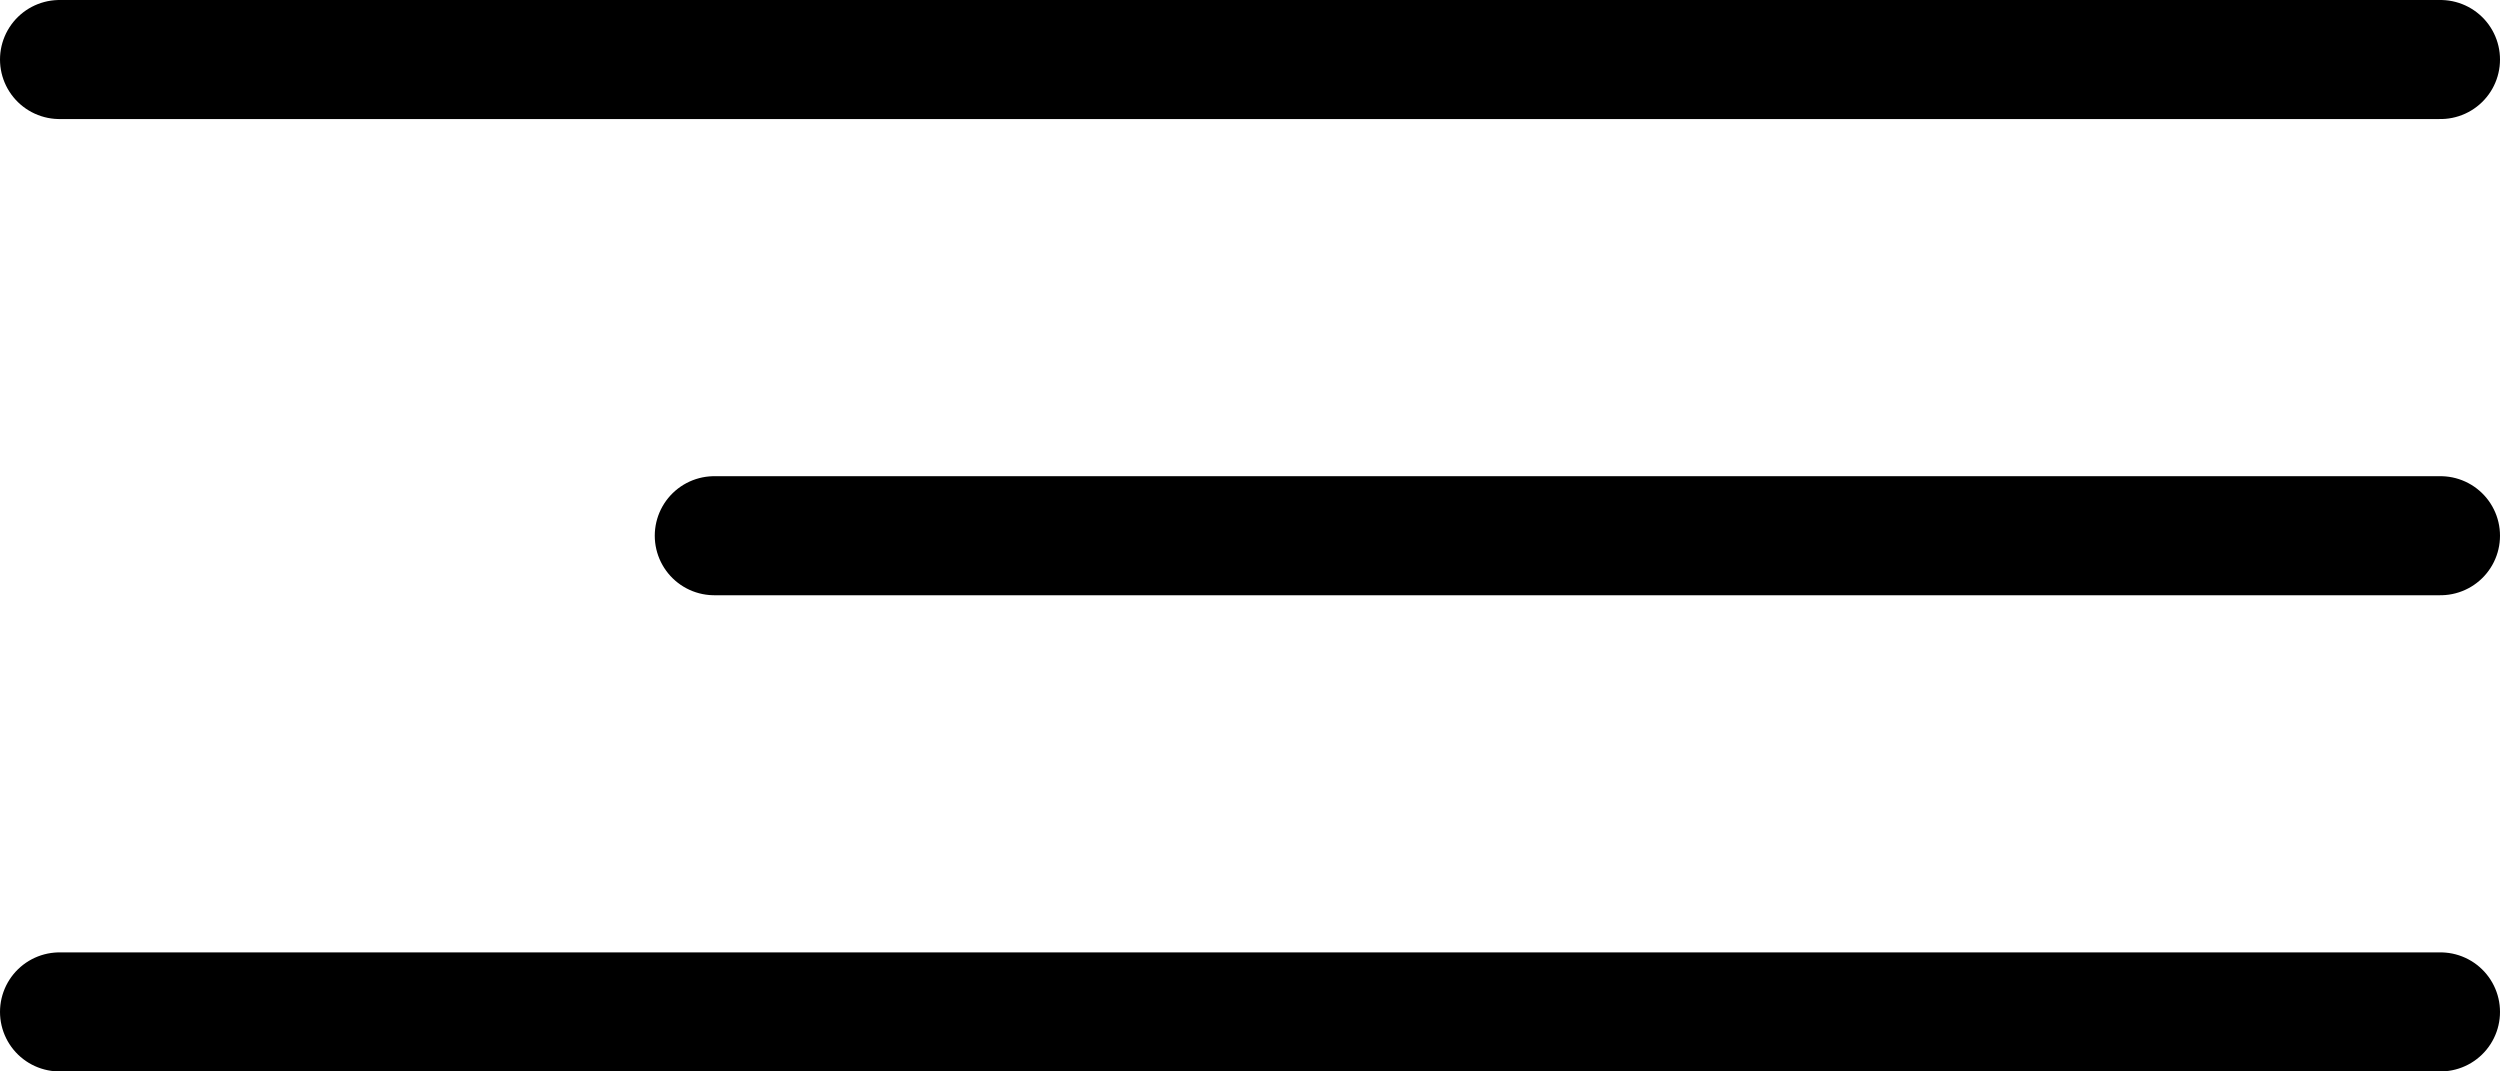 <?xml version="1.0" encoding="UTF-8"?> <svg xmlns="http://www.w3.org/2000/svg" width="42" height="18" viewBox="0 0 42 18" fill="none"> <path d="M1 1H41" stroke="black" stroke-width="2" stroke-linecap="round"></path> <path d="M12 9H41" stroke="black" stroke-width="2" stroke-linecap="round"></path> <path d="M1 17H41" stroke="black" stroke-width="2" stroke-linecap="round"></path> </svg> 